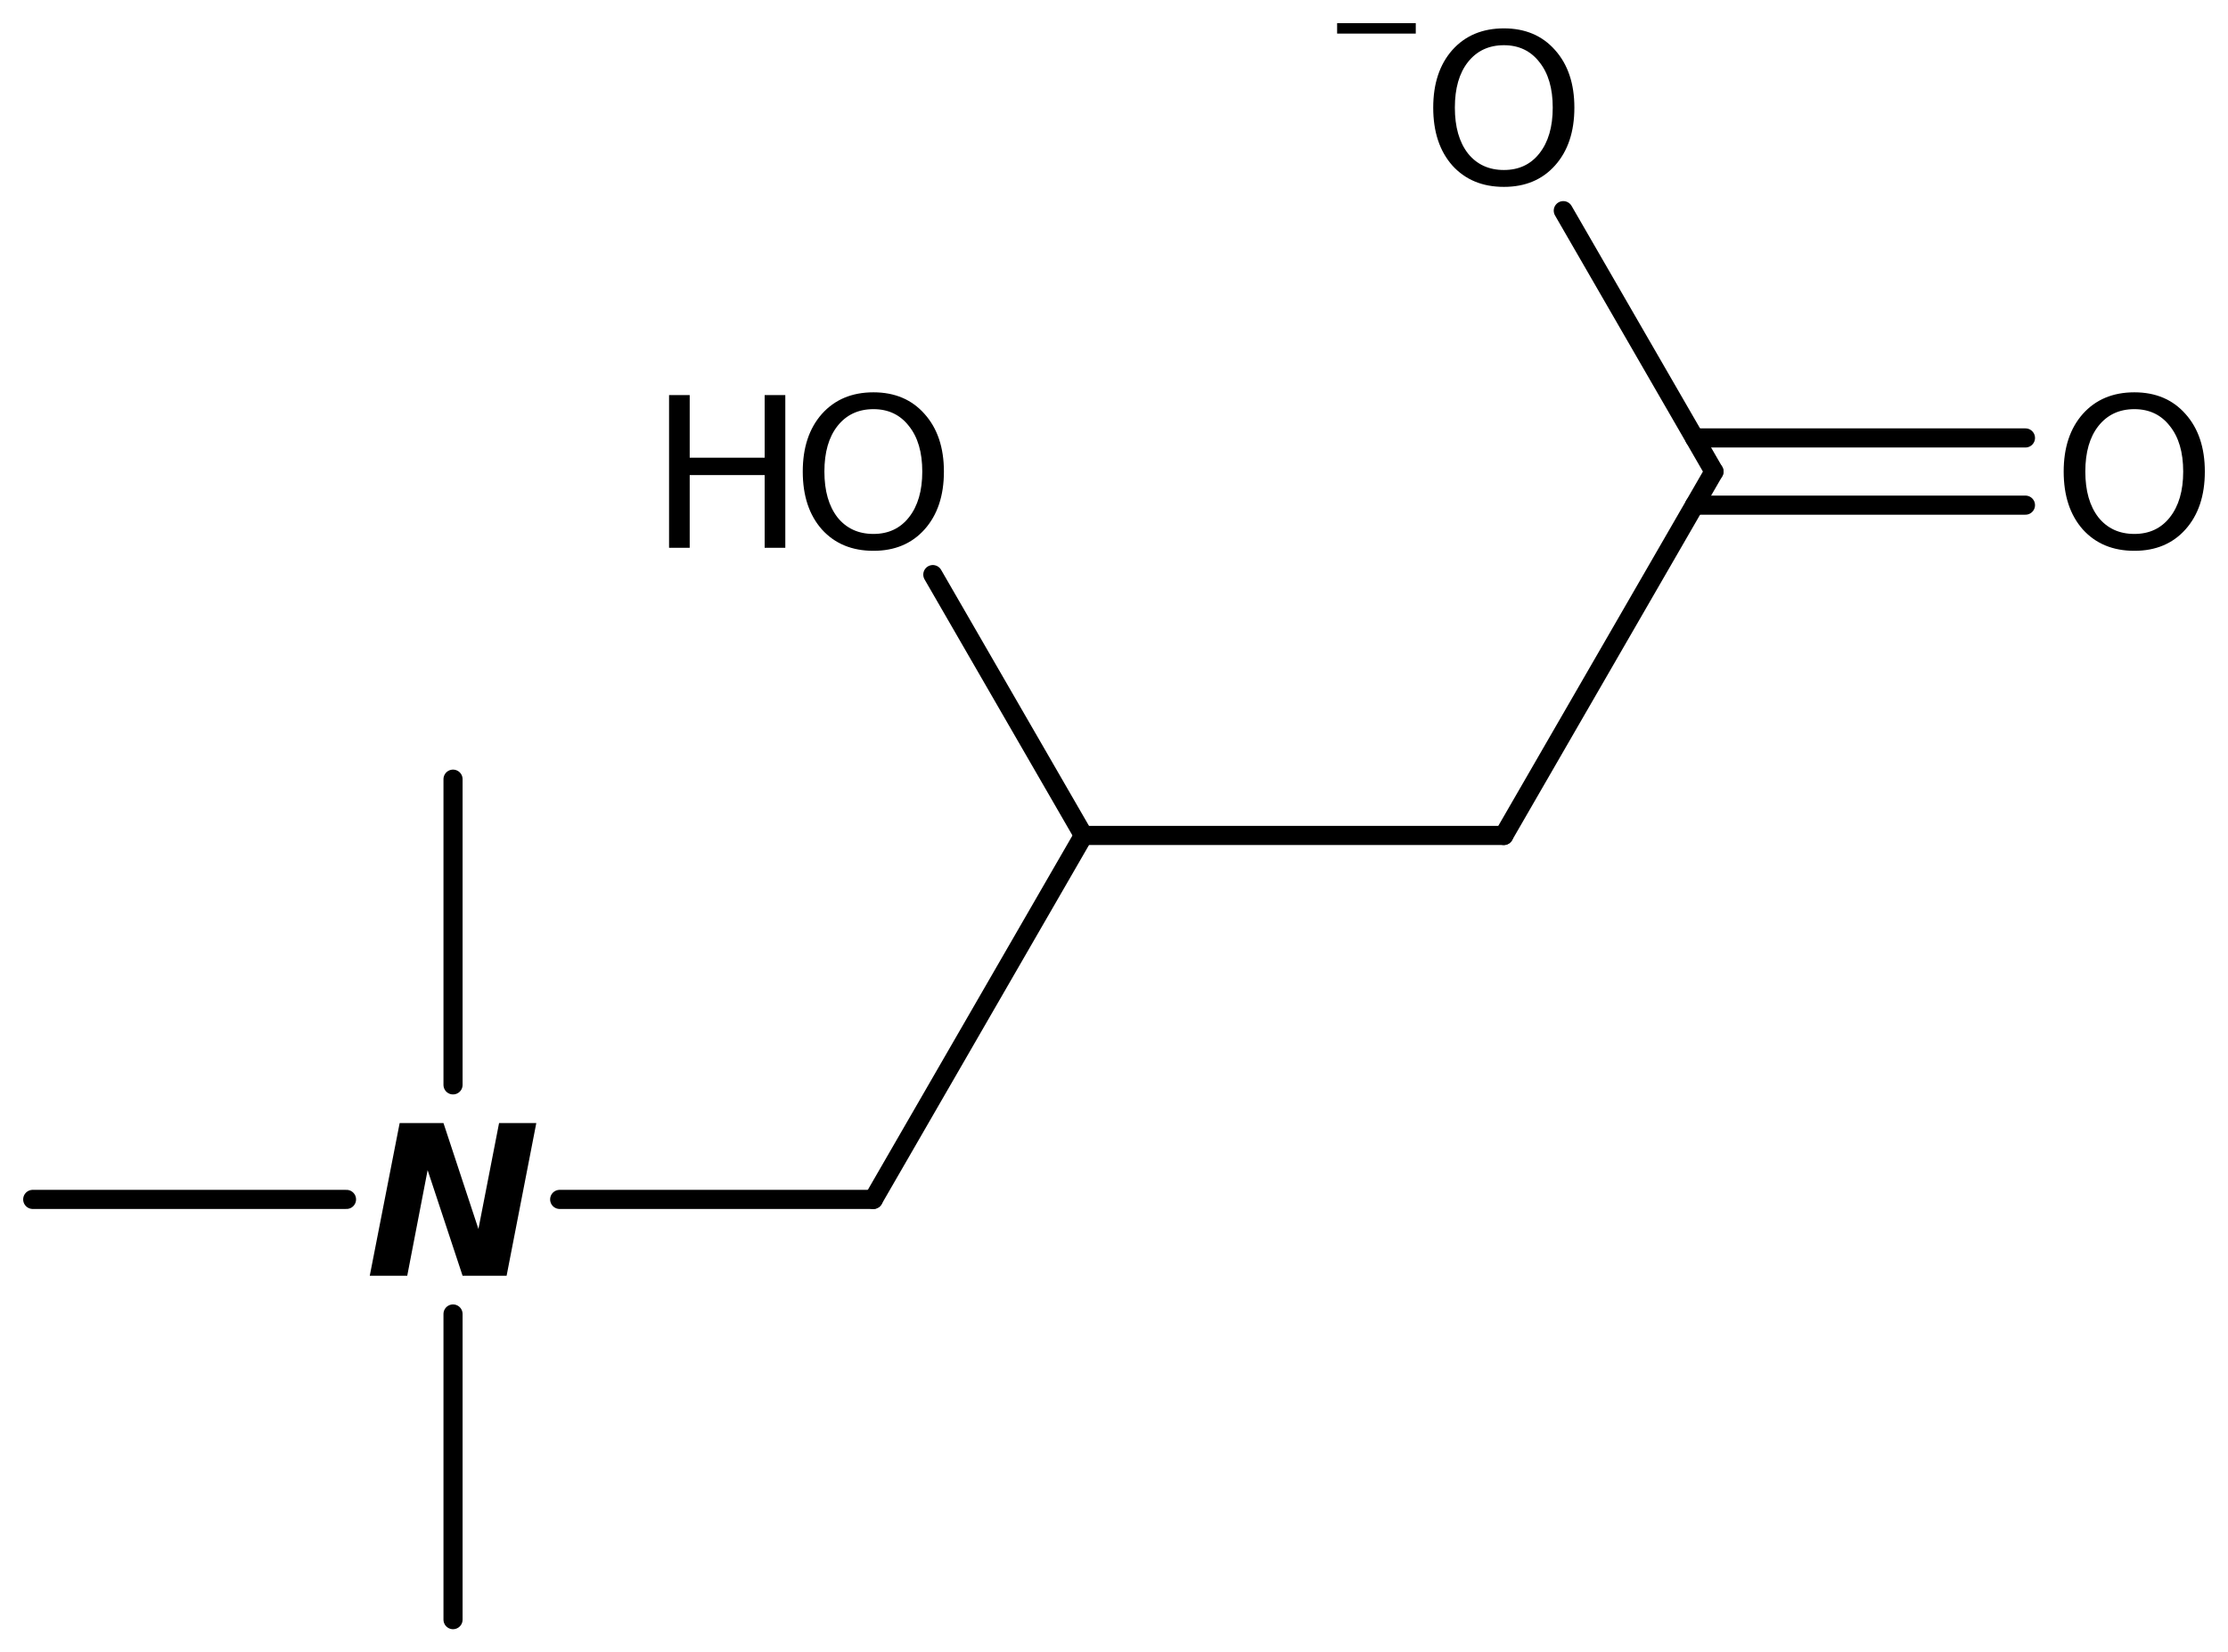 <?xml version='1.0' encoding='UTF-8'?>
<!DOCTYPE svg PUBLIC "-//W3C//DTD SVG 1.1//EN" "http://www.w3.org/Graphics/SVG/1.1/DTD/svg11.dtd">
<svg version='1.2' xmlns='http://www.w3.org/2000/svg' xmlns:xlink='http://www.w3.org/1999/xlink' width='53.857mm' height='39.949mm' viewBox='0 0 53.857 39.949'>
  <desc>Generated by the Chemistry Development Kit (http://github.com/cdk)</desc>
  <g stroke-linecap='round' stroke-linejoin='round' stroke='#000000' stroke-width='.462' fill='#000000'>
    <rect x='.0' y='.0' width='54.0' height='40.0' fill='#FFFFFF' stroke='none'/>
    <g id='mol1' class='mol'>
      <line id='mol1bnd1' class='bond' x1='10.951' y1='39.158' x2='10.951' y2='31.768'/>
      <line id='mol1bnd2' class='bond' x1='10.951' y1='26.229' x2='10.951' y2='18.838'/>
      <line id='mol1bnd3' class='bond' x1='8.376' y1='28.998' x2='.791' y2='28.998'/>
      <line id='mol1bnd4' class='bond' x1='13.529' y1='28.998' x2='21.111' y2='28.998'/>
      <line id='mol1bnd5' class='bond' x1='21.111' y1='28.998' x2='26.191' y2='20.199'/>
      <line id='mol1bnd6' class='bond' x1='26.191' y1='20.199' x2='36.351' y2='20.199'/>
      <line id='mol1bnd7' class='bond' x1='36.351' y1='20.199' x2='41.431' y2='11.401'/>
      <g id='mol1bnd8' class='bond'>
        <line x1='40.962' y1='10.588' x2='48.961' y2='10.588'/>
        <line x1='40.962' y1='12.213' x2='48.961' y2='12.213'/>
      </g>
      <line id='mol1bnd9' class='bond' x1='41.431' y1='11.401' x2='37.789' y2='5.093'/>
      <line id='mol1bnd10' class='bond' x1='26.191' y1='20.199' x2='22.549' y2='13.892'/>
      <path id='mol1atm2' class='atom' d='M9.661 27.152h1.059l.845 2.561l.499 -2.561h.9l-.718 3.692h-1.064l-.845 -2.554l-.493 2.554h-.906l.723 -3.692z' stroke='none'/>
      <path id='mol1atm9' class='atom' d='M51.594 9.892q-.548 .0 -.87 .408q-.316 .401 -.316 1.101q-.0 .699 .316 1.107q.322 .401 .87 .401q.541 .0 .857 -.401q.323 -.408 .323 -1.107q-.0 -.7 -.323 -1.101q-.316 -.408 -.857 -.408zM51.594 9.485q.772 -.0 1.235 .523q.468 .523 .468 1.393q-.0 .876 -.468 1.399q-.463 .517 -1.235 .517q-.779 -.0 -1.247 -.517q-.462 -.523 -.462 -1.399q-.0 -.87 .462 -1.393q.468 -.523 1.247 -.523z' stroke='none'/>
      <g id='mol1atm10' class='atom'>
        <path d='M36.354 1.093q-.548 .0 -.87 .408q-.316 .401 -.316 1.101q-.0 .699 .316 1.107q.322 .401 .87 .401q.541 .0 .857 -.401q.323 -.408 .323 -1.107q-.0 -.7 -.323 -1.101q-.316 -.408 -.857 -.408zM36.354 .686q.772 -.0 1.235 .523q.468 .523 .468 1.393q-.0 .876 -.468 1.399q-.463 .517 -1.235 .517q-.779 -.0 -1.247 -.517q-.462 -.523 -.462 -1.399q-.0 -.87 .462 -1.393q.468 -.523 1.247 -.523z' stroke='none'/>
        <path d='M32.322 .56h1.901v.252h-1.901v-.252z' stroke='none'/>
      </g>
      <g id='mol1atm11' class='atom'>
        <path d='M21.114 9.892q-.548 .0 -.87 .408q-.316 .401 -.316 1.101q-.0 .699 .316 1.107q.322 .401 .87 .401q.541 .0 .857 -.401q.323 -.408 .323 -1.107q-.0 -.7 -.323 -1.101q-.316 -.408 -.857 -.408zM21.114 9.485q.772 -.0 1.235 .523q.468 .523 .468 1.393q-.0 .876 -.468 1.399q-.463 .517 -1.235 .517q-.779 -.0 -1.247 -.517q-.462 -.523 -.462 -1.399q-.0 -.87 .462 -1.393q.468 -.523 1.247 -.523z' stroke='none'/>
        <path d='M16.173 9.552h.499v1.514h1.812v-1.514h.499v3.692h-.499v-1.758h-1.812v1.758h-.499v-3.692z' stroke='none'/>
      </g>
    </g>
  </g>
</svg>

